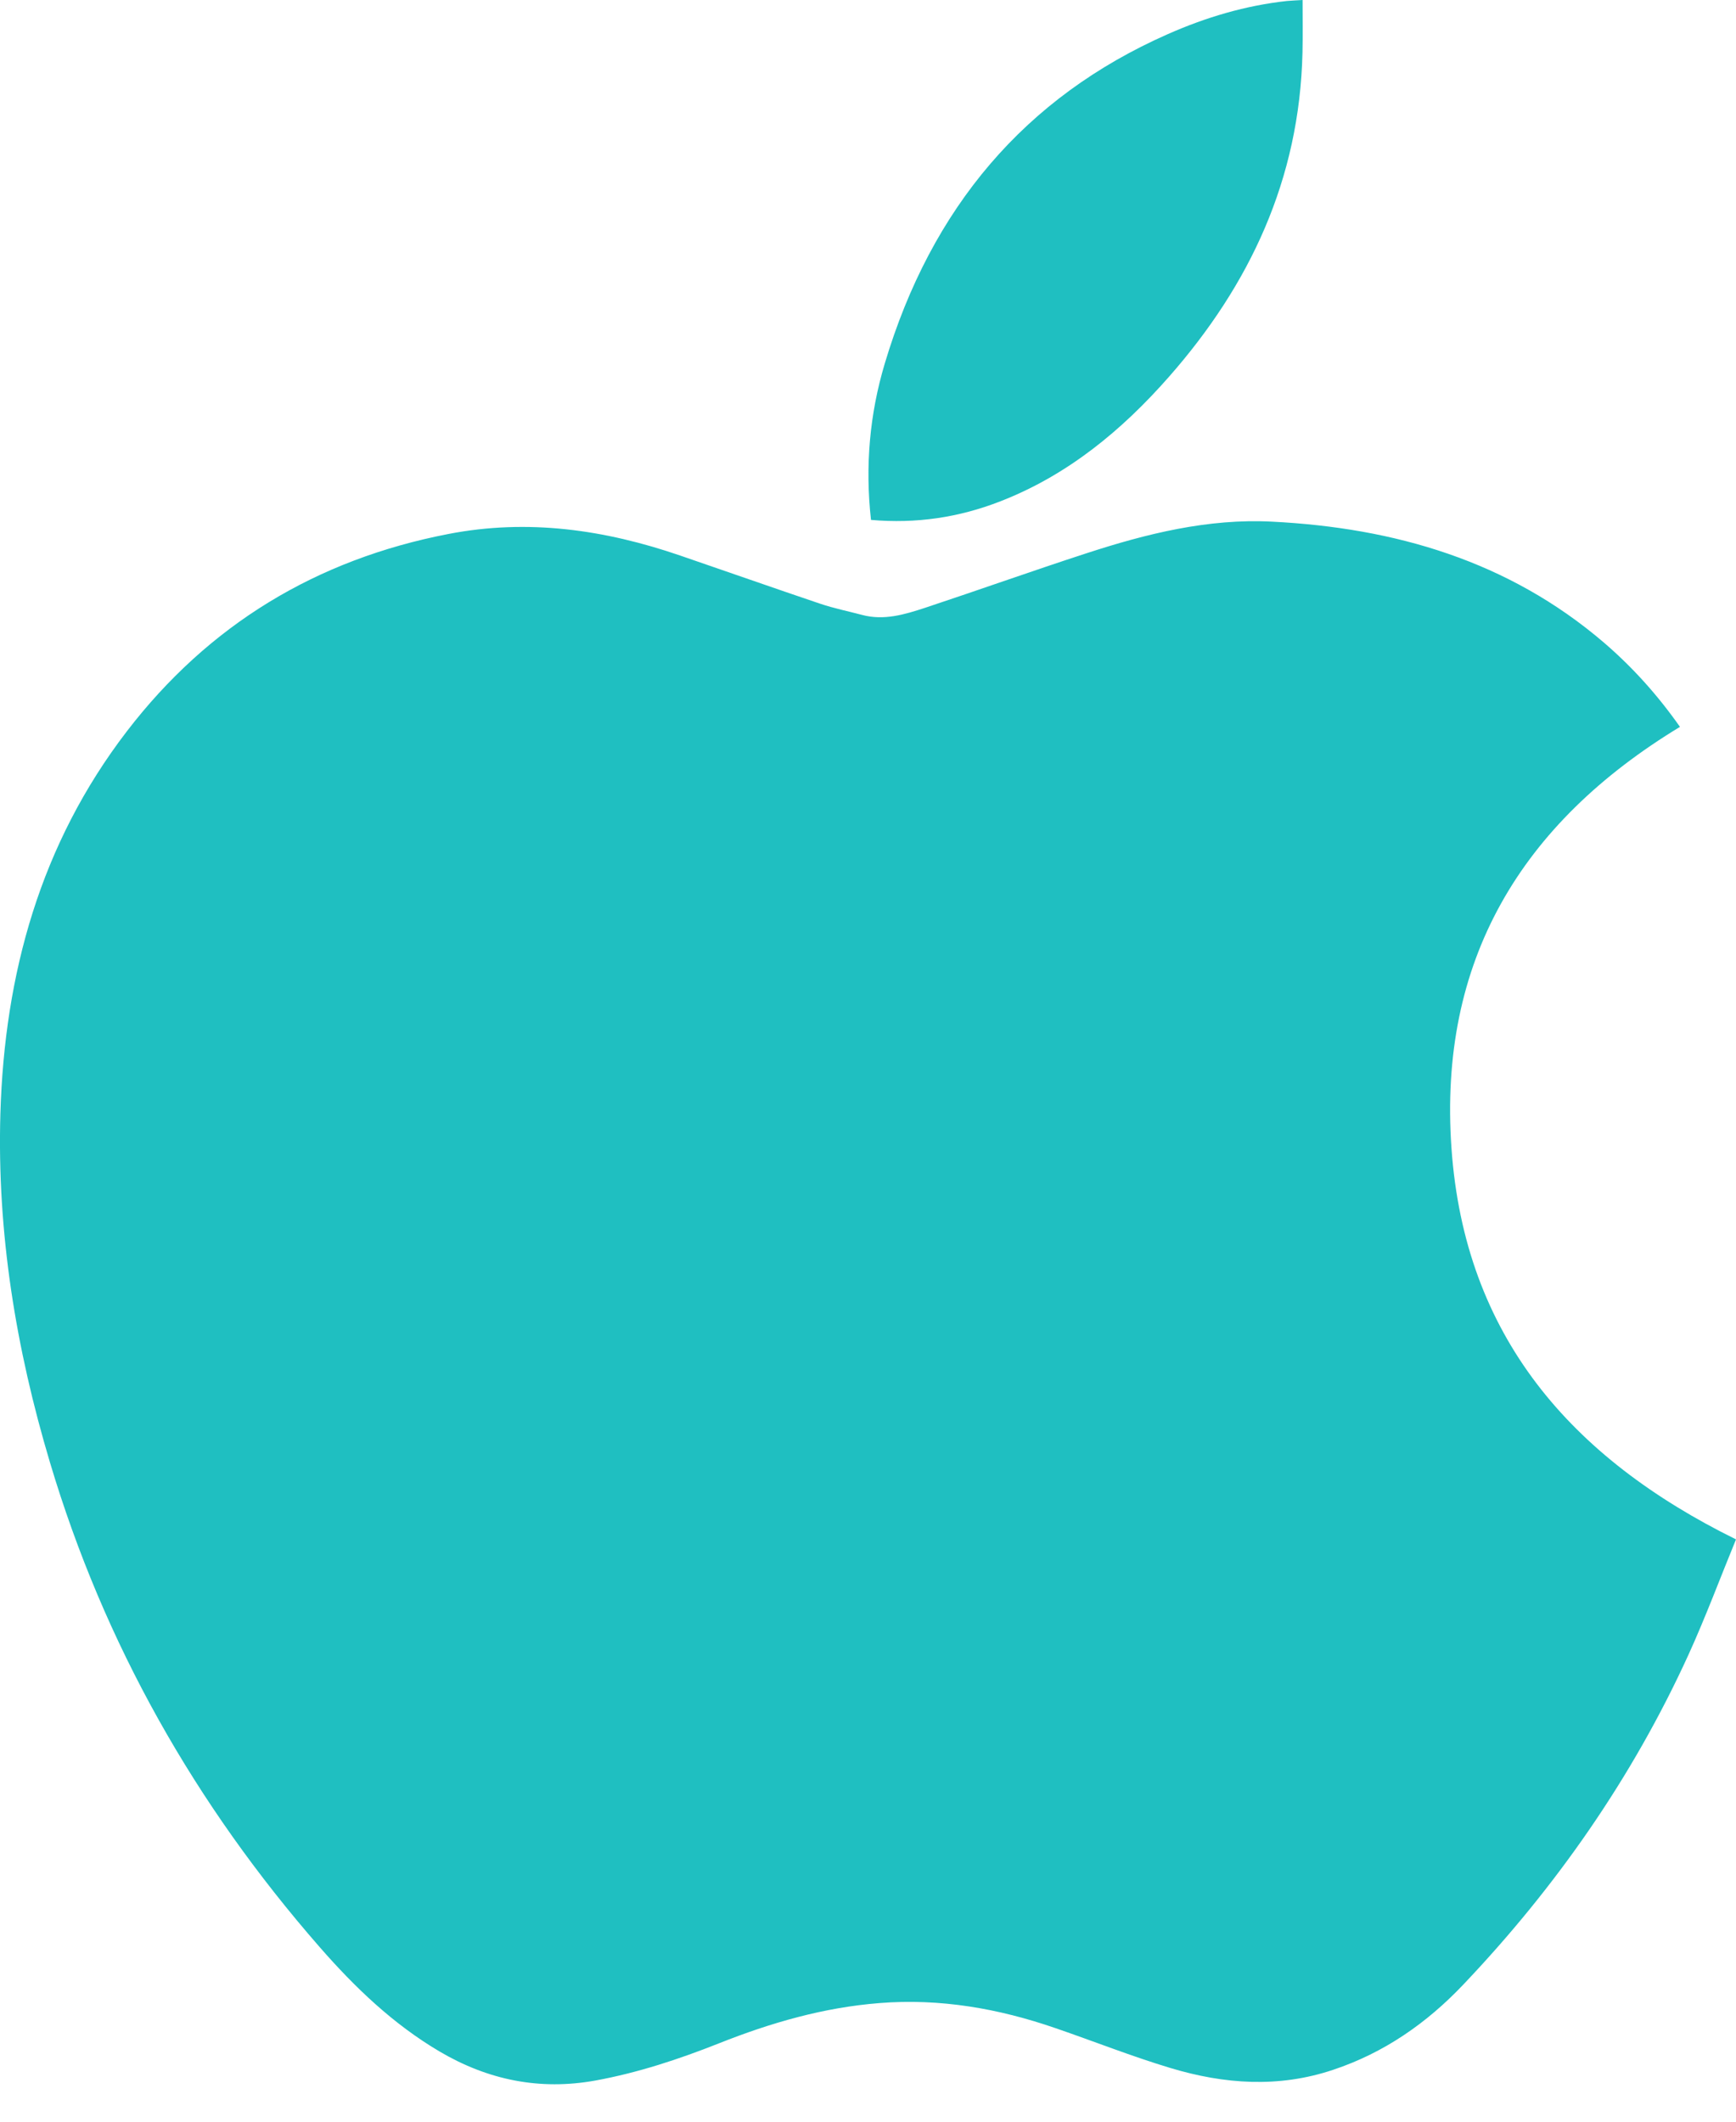 <?xml version="1.0" encoding="UTF-8"?>
<svg width="18px" height="22px" viewBox="0 0 18 22" version="1.1" xmlns="http://www.w3.org/2000/svg" xmlns:xlink="http://www.w3.org/1999/xlink">
    <!-- Generator: Sketch 48.1 (47250) - http://www.bohemiancoding.com/sketch -->
    <title>Group 15</title>
    <desc>Created with Sketch.</desc>
    <defs></defs>
    <g id="Desktop-HD" stroke="none" stroke-width="1" fill="none" fill-rule="evenodd" transform="translate(-1058, -840)">
        <g id="Sidebar" transform="translate(911, 497)">
            <g id="Platforms" transform="translate(25, 227)">
                <g id="ArchiMoiMini" transform="translate(0, 38)">
                    <g id="Group-11" transform="translate(119, 72)">
                        <g id="Group-15" transform="translate(0, 6)">
                            <path d="M18.05,11.908 C18.187,13.85 19.283,15.116 21,15.962 C20.838,16.356 20.686,16.766 20.505,17.163 C19.924,18.434 19.133,19.568 18.17,20.581 C17.794,20.977 17.352,21.286 16.823,21.462 C16.257,21.652 15.694,21.611 15.138,21.444 C14.735,21.323 14.343,21.167 13.944,21.03 C13.353,20.826 12.747,20.72 12.12,20.77 C11.542,20.815 10.992,20.974 10.456,21.187 C10.04,21.352 9.617,21.492 9.175,21.573 C8.596,21.678 8.061,21.568 7.559,21.273 C7.076,20.988 6.678,20.606 6.314,20.189 C5.023,18.711 4.079,17.044 3.518,15.164 C3.165,13.983 2.968,12.781 3.004,11.547 C3.047,10.097 3.419,8.751 4.316,7.582 C5.162,6.48 6.278,5.802 7.649,5.537 C8.474,5.377 9.271,5.492 10.054,5.761 C10.539,5.927 11.021,6.097 11.507,6.261 C11.647,6.308 11.794,6.338 11.938,6.376 C12.165,6.437 12.379,6.372 12.59,6.303 C13.148,6.118 13.703,5.92 14.262,5.738 C14.887,5.534 15.526,5.375 16.188,5.409 C17.462,5.473 18.64,5.816 19.628,6.661 C19.925,6.916 20.185,7.204 20.419,7.537 C18.767,8.539 17.912,9.965 18.05,11.908 Z M12.174,3.769 C12.657,2.151 13.631,1.007 15.104,0.356 C15.503,0.179 15.915,0.057 16.345,0.01 C16.388,0.006 16.431,0.005 16.506,0 C16.506,0.189 16.509,0.366 16.505,0.544 C16.475,1.865 15.954,2.957 15.125,3.902 C14.629,4.468 14.063,4.93 13.373,5.198 C12.943,5.366 12.5,5.432 12.031,5.391 C11.969,4.833 12.017,4.293 12.174,3.769 Z" id="Combined-Shape" fill="#1FBFC1"></path>
                            <polygon id="Shape" points="0 0 24 0 24 24 0 24"></polygon>
                        </g>
                    </g>
                </g>
            </g>
        </g>
    </g>
</svg>